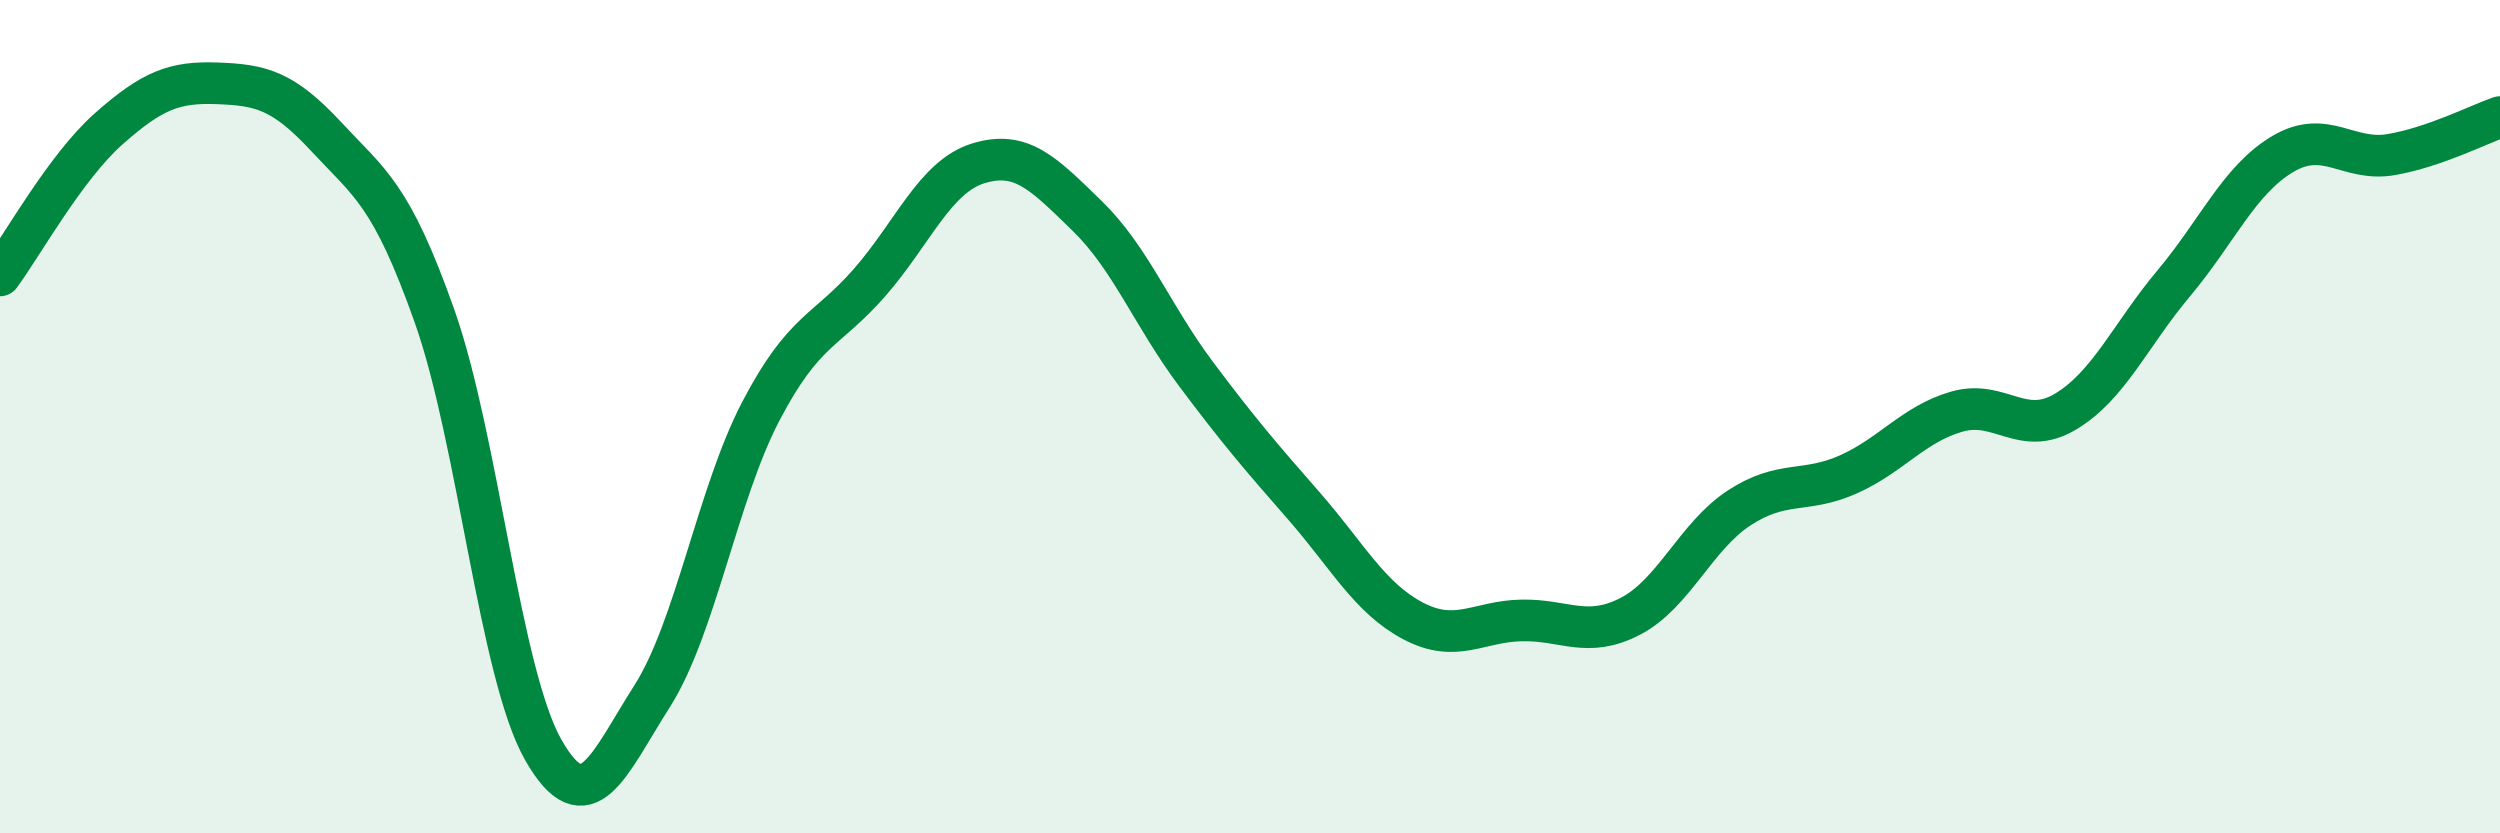 
    <svg width="60" height="20" viewBox="0 0 60 20" xmlns="http://www.w3.org/2000/svg">
      <path
        d="M 0,6.61 C 0.52,5.91 1.57,4.01 2.61,3.09 C 3.65,2.17 4.18,1.96 5.22,2 C 6.26,2.04 6.79,2.16 7.83,3.28 C 8.87,4.4 9.39,4.65 10.43,7.59 C 11.47,10.53 12,16.18 13.04,18 C 14.08,19.82 14.61,18.34 15.65,16.71 C 16.69,15.08 17.22,11.86 18.26,9.87 C 19.3,7.88 19.83,7.97 20.87,6.78 C 21.91,5.59 22.44,4.24 23.48,3.92 C 24.52,3.6 25.05,4.17 26.09,5.18 C 27.13,6.19 27.66,7.58 28.7,8.97 C 29.74,10.36 30.26,10.96 31.3,12.15 C 32.34,13.34 32.87,14.35 33.91,14.9 C 34.95,15.45 35.48,14.91 36.52,14.89 C 37.56,14.87 38.09,15.33 39.13,14.79 C 40.17,14.25 40.7,12.87 41.74,12.19 C 42.78,11.51 43.31,11.85 44.35,11.39 C 45.39,10.93 45.92,10.18 46.96,9.88 C 48,9.58 48.53,10.5 49.57,9.88 C 50.61,9.26 51.13,8.04 52.17,6.8 C 53.21,5.56 53.74,4.32 54.78,3.7 C 55.82,3.08 56.35,3.89 57.39,3.71 C 58.43,3.53 59.48,2.99 60,2.81L60 20L0 20Z"
        fill="#008740"
        opacity="0.1"
        stroke-linecap="round"
        stroke-linejoin="round"
      />
      <path
        d="M 0,6.61 C 0.52,5.91 1.57,4.01 2.61,3.09 C 3.65,2.17 4.18,1.96 5.22,2 C 6.26,2.04 6.79,2.16 7.83,3.28 C 8.87,4.4 9.39,4.65 10.43,7.59 C 11.47,10.53 12,16.18 13.04,18 C 14.08,19.82 14.61,18.34 15.65,16.71 C 16.69,15.08 17.22,11.86 18.26,9.87 C 19.3,7.88 19.83,7.97 20.87,6.78 C 21.91,5.59 22.44,4.24 23.48,3.92 C 24.52,3.6 25.05,4.17 26.09,5.18 C 27.13,6.19 27.66,7.58 28.7,8.97 C 29.74,10.36 30.26,10.96 31.3,12.15 C 32.34,13.34 32.87,14.35 33.91,14.9 C 34.95,15.45 35.48,14.91 36.52,14.89 C 37.56,14.87 38.09,15.33 39.13,14.79 C 40.17,14.25 40.7,12.87 41.74,12.19 C 42.78,11.51 43.31,11.85 44.35,11.39 C 45.39,10.93 45.92,10.18 46.96,9.88 C 48,9.58 48.53,10.5 49.57,9.88 C 50.61,9.26 51.13,8.04 52.17,6.8 C 53.21,5.56 53.74,4.32 54.78,3.7 C 55.82,3.08 56.35,3.89 57.39,3.71 C 58.43,3.53 59.48,2.99 60,2.81"
        stroke="#008740"
        stroke-width="1"
        fill="none"
        stroke-linecap="round"
        stroke-linejoin="round"
      />
    </svg>
  